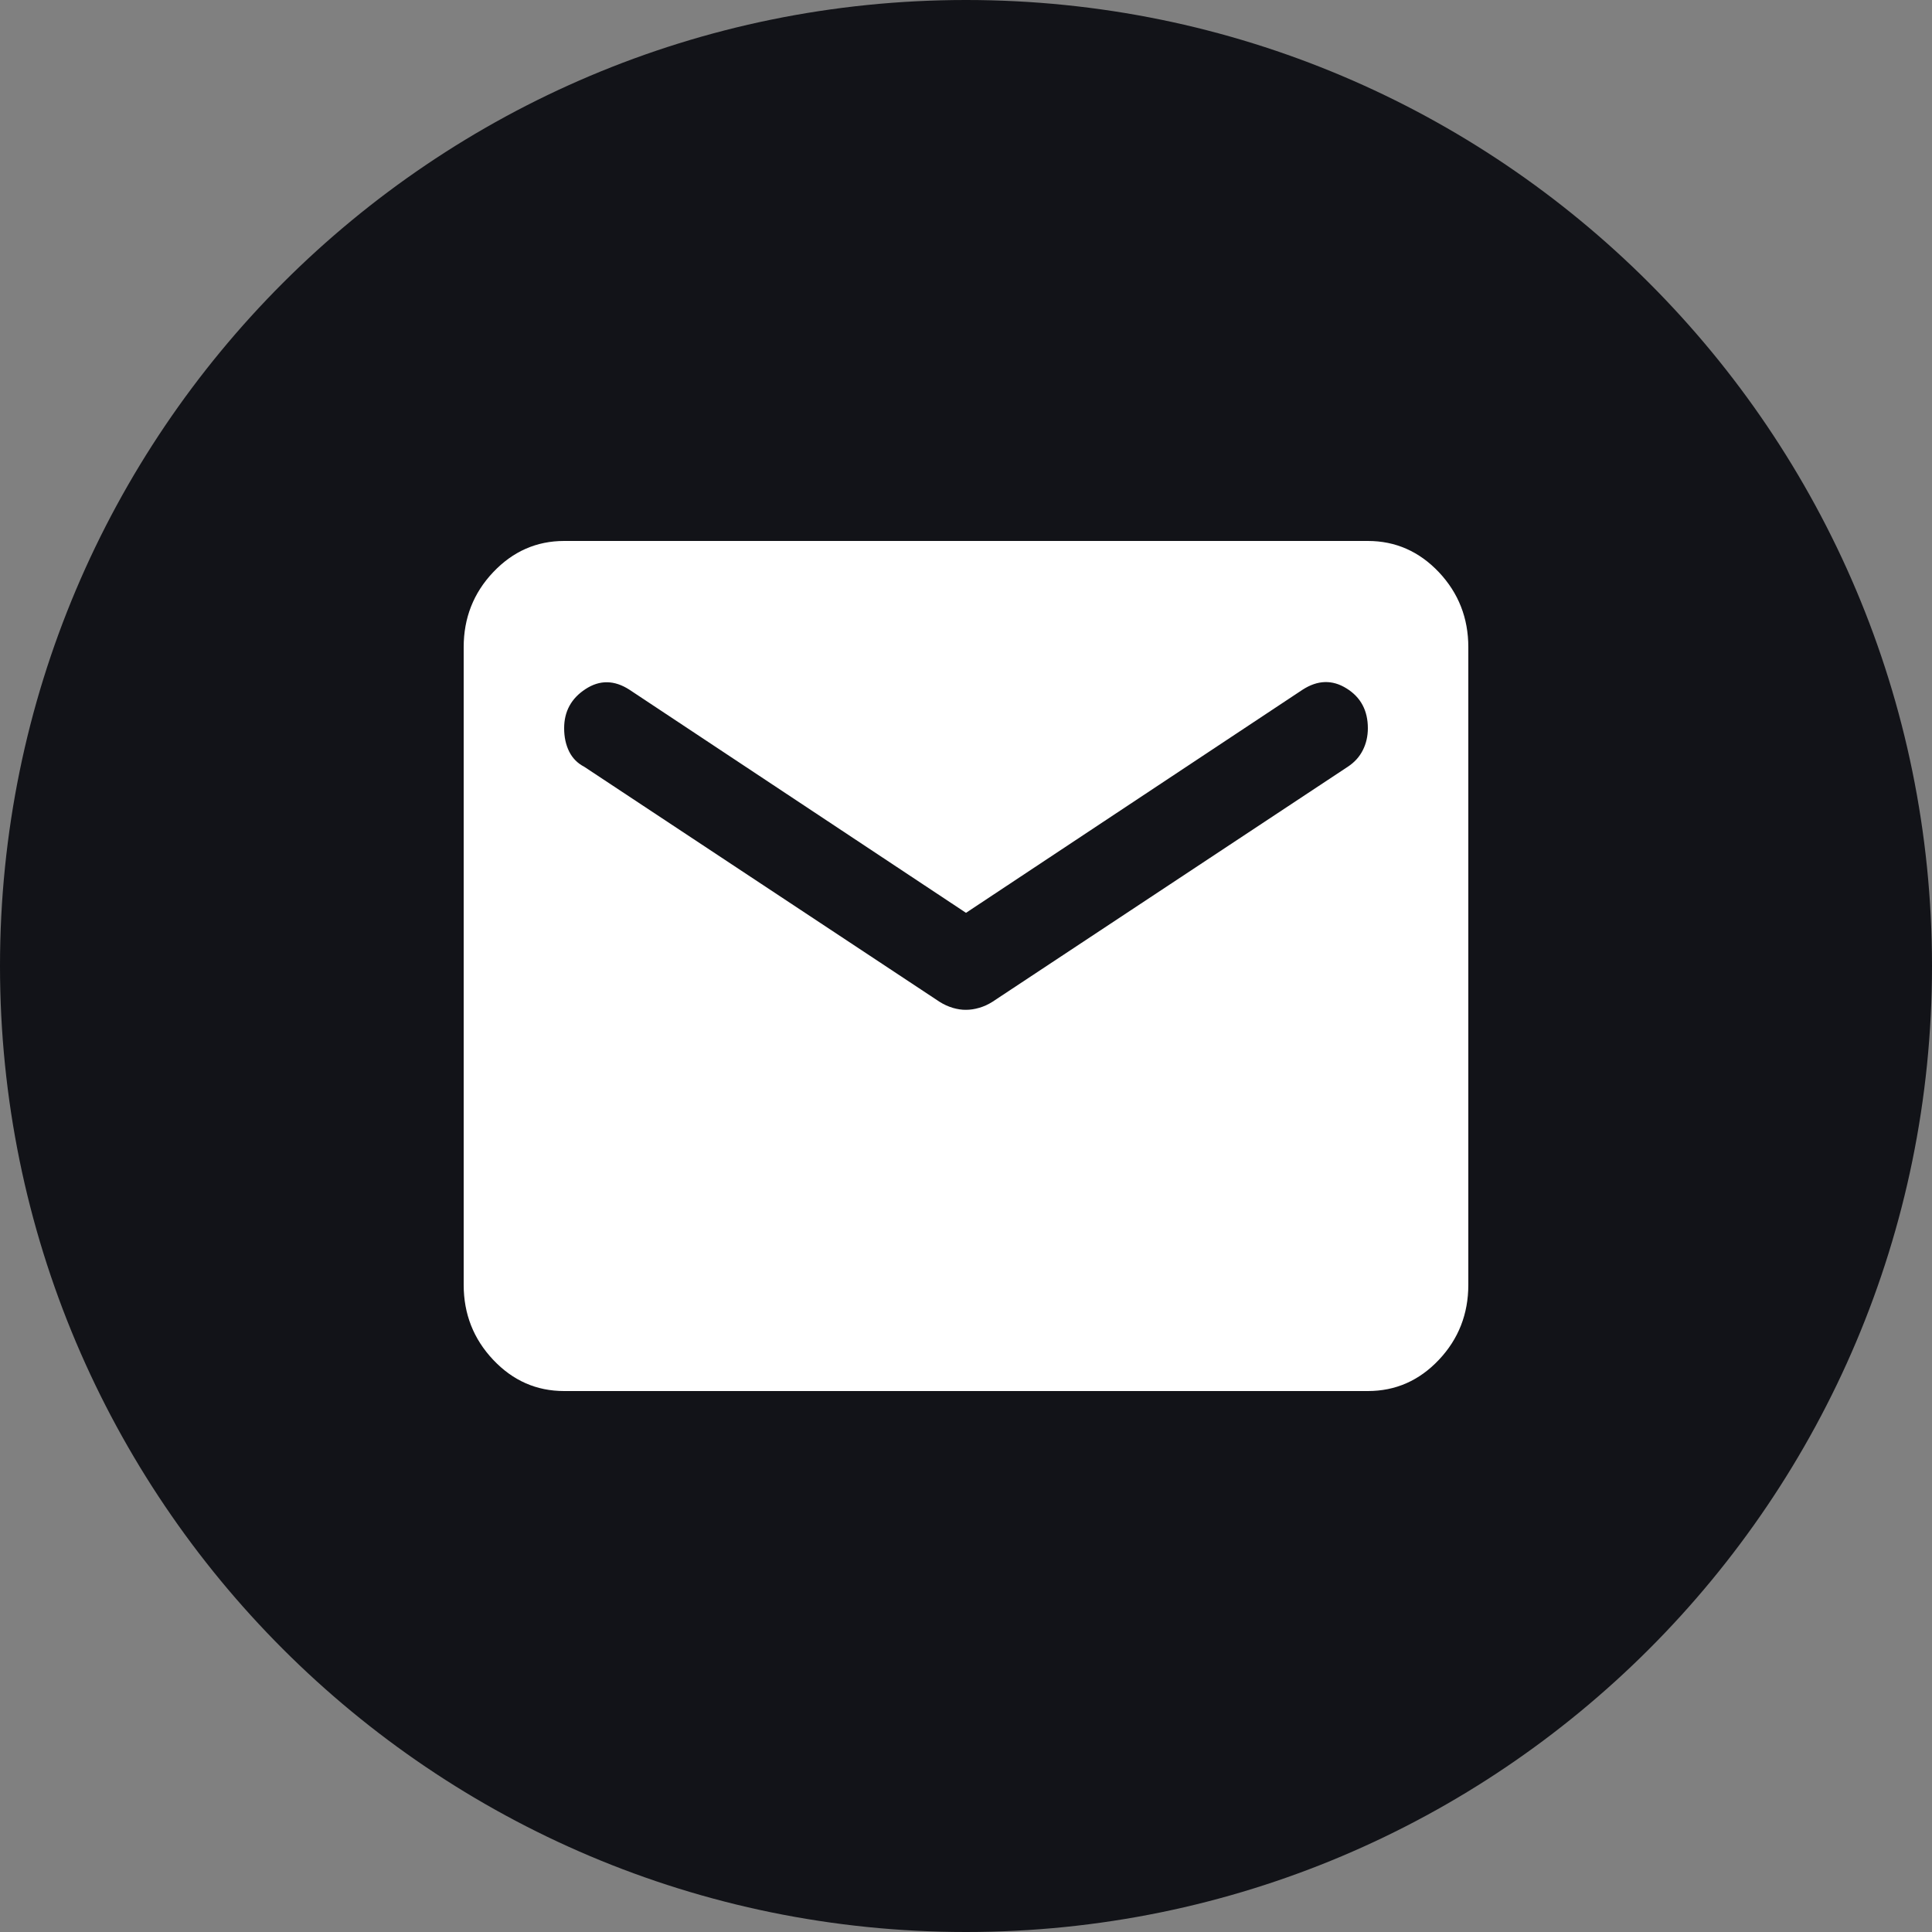 <?xml version="1.0" encoding="UTF-8"?> <svg xmlns="http://www.w3.org/2000/svg" width="25" height="25" viewBox="0 0 25 25" fill="none"><rect x="0" y="0" width="25" height="25" fill="#808080" stroke="none"/><path d="M25 12.5C25 19.404 19.404 25 12.5 25C5.596 25 0 19.404 0 12.5C0 5.596 5.596 0 12.5 0C19.404 0 25 5.596 25 12.5Z" fill="#121318"></path><path d="M7.3 18C6.942 18 6.637 17.866 6.382 17.596C6.128 17.327 6 17.004 6 16.625V8.375C6 7.997 6.127 7.673 6.382 7.404C6.637 7.135 6.943 7 7.3 7H17.7C18.058 7 18.364 7.135 18.619 7.404C18.873 7.674 19 7.997 19 8.375V16.625C19 17.003 18.873 17.327 18.619 17.596C18.364 17.866 18.058 18 17.7 18H7.3ZM12.5 13.067C12.554 13.067 12.611 13.059 12.671 13.041C12.731 13.024 12.787 12.998 12.841 12.964L17.44 9.922C17.527 9.865 17.592 9.793 17.635 9.707C17.678 9.622 17.7 9.527 17.7 9.423C17.7 9.194 17.608 9.022 17.424 8.908C17.24 8.793 17.05 8.799 16.855 8.925L12.5 11.812L8.145 8.925C7.95 8.799 7.76 8.796 7.576 8.917C7.392 9.037 7.3 9.206 7.3 9.423C7.3 9.538 7.322 9.638 7.365 9.725C7.408 9.811 7.473 9.877 7.56 9.922L12.159 12.964C12.213 12.998 12.27 13.024 12.33 13.042C12.389 13.059 12.446 13.068 12.5 13.067Z" fill="white"></path></svg> 
